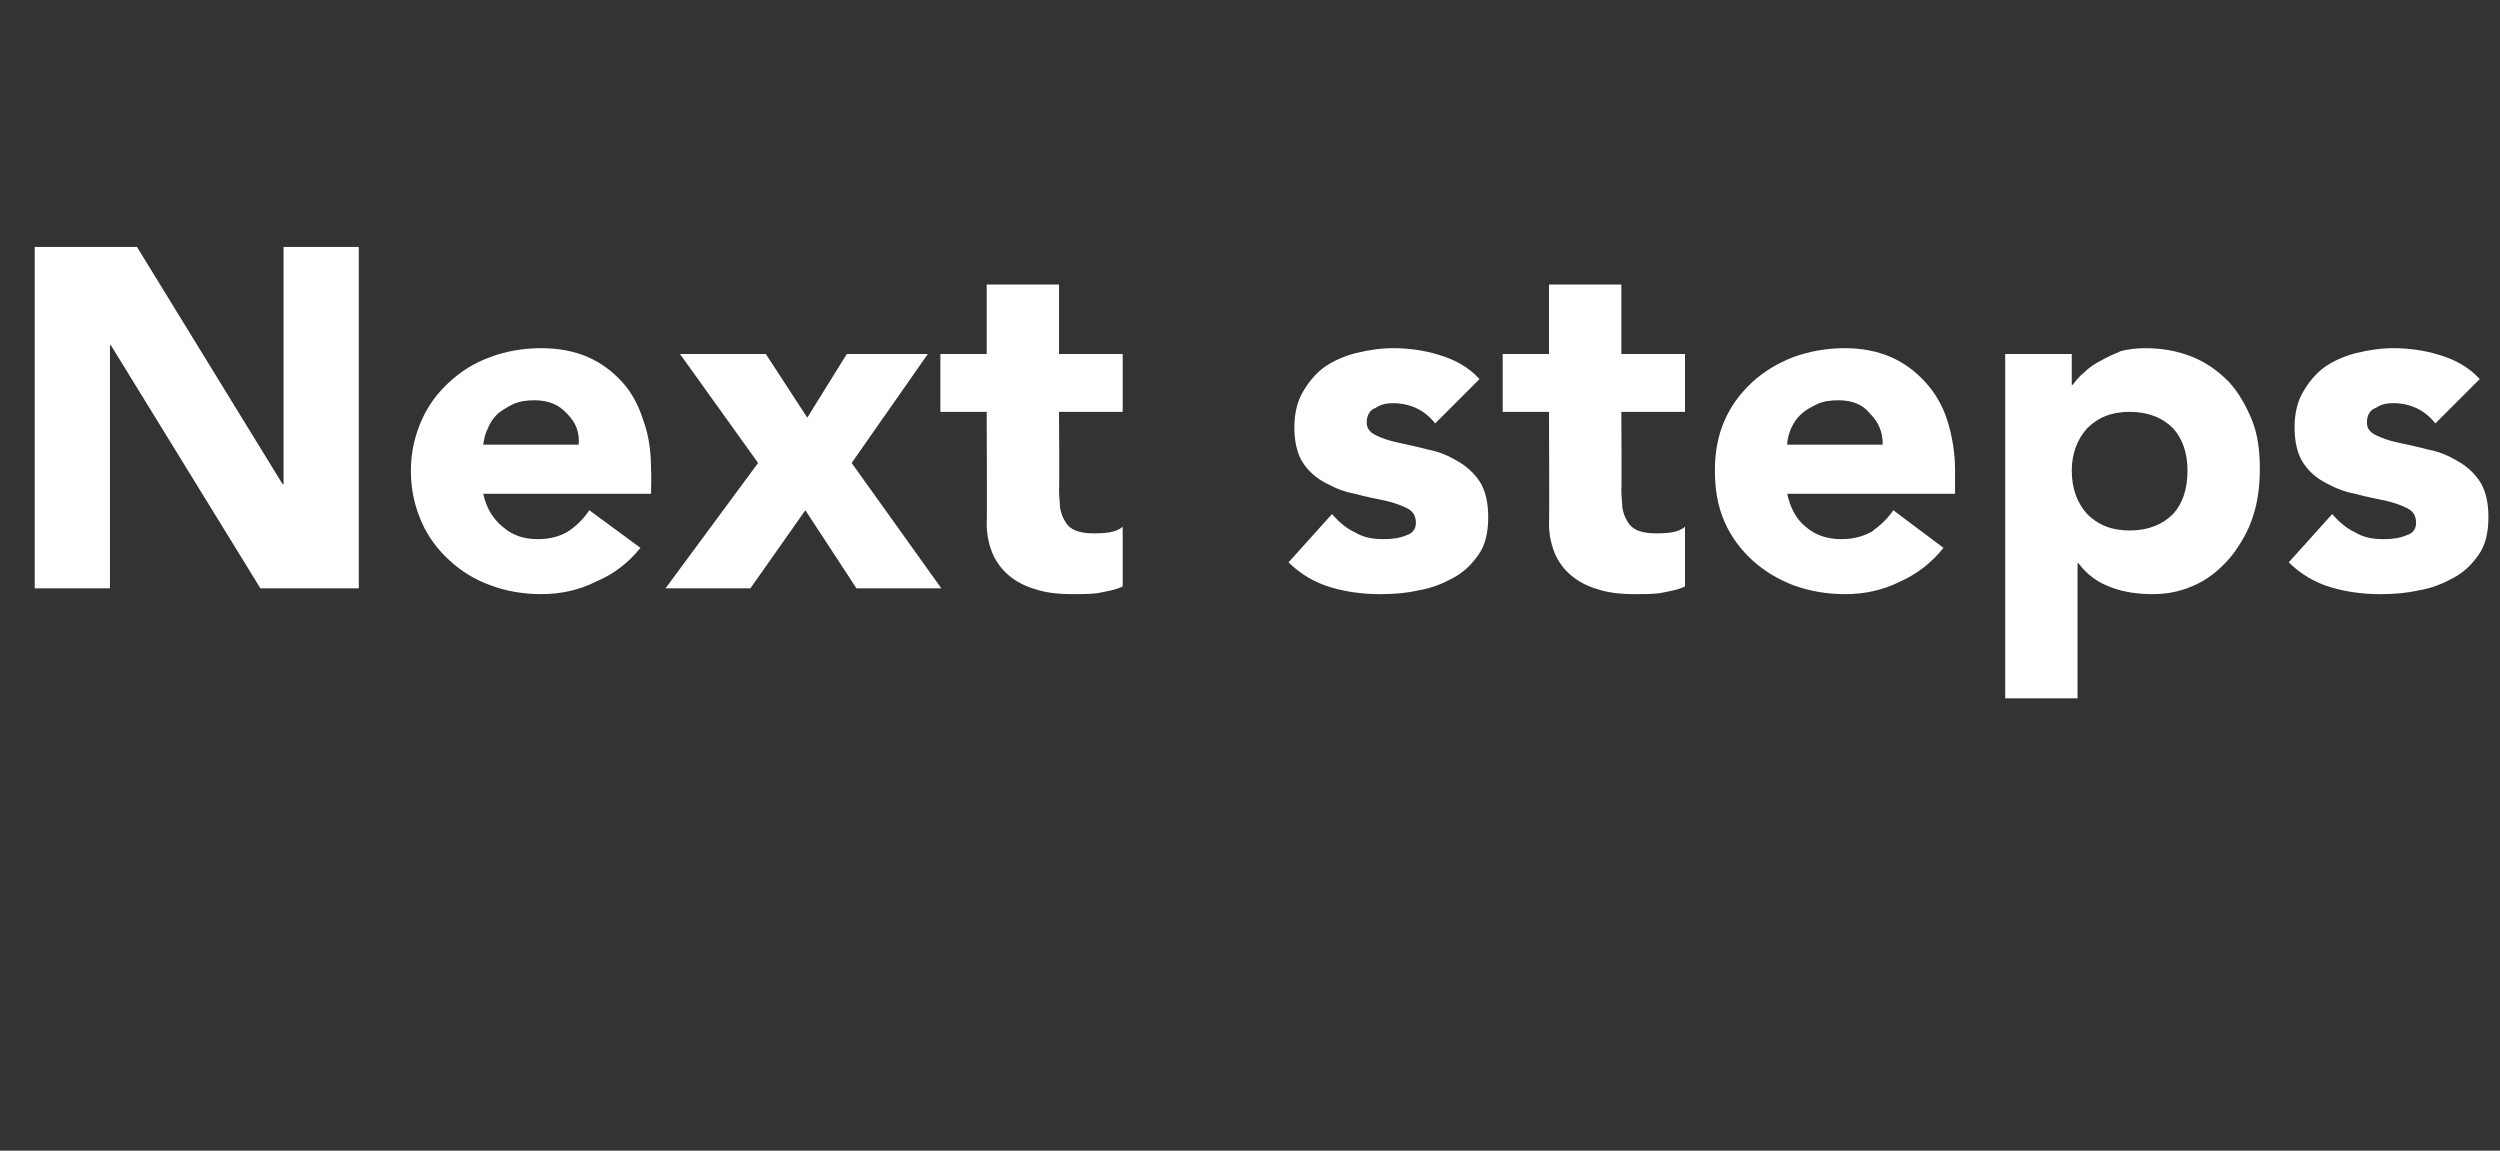 <?xml version="1.0" standalone="no"?><!DOCTYPE svg PUBLIC "-//W3C//DTD SVG 1.1//EN" "http://www.w3.org/Graphics/SVG/1.1/DTD/svg11.dtd"><svg xmlns="http://www.w3.org/2000/svg" version="1.1" width="259.2px" height="119.3px" viewBox="0 -11 259.2 119.3" style="top:-11px"><rect x="0" y="-11" width="259.2" height="119.3" fill="#333333" stroke="none"/><desc>Next steps</desc><defs/><g id="Polygon69738"><path d="m3.6 14.6h10.6l15.1 24.6h.1V14.6h7.8V50H27L11.5 24.8h-.1V50H3.6V14.6zm62.8 31.2c-1.2 1.5-2.7 2.7-4.6 3.5c-1.8.9-3.7 1.3-5.7 1.3c-1.8 0-3.6-.3-5.2-.9c-1.7-.6-3.1-1.5-4.3-2.6c-1.2-1.1-2.2-2.4-2.9-4c-.7-1.6-1.1-3.3-1.1-5.3c0-1.9.4-3.6 1.1-5.2c.7-1.6 1.7-2.9 2.9-4c1.2-1.1 2.6-2 4.3-2.6c1.6-.6 3.4-.9 5.2-.9c1.8 0 3.4.3 4.8.9c1.4.6 2.6 1.5 3.6 2.6c1 1.1 1.7 2.4 2.2 4c.6 1.6.8 3.3.8 5.2c.05.05 0 2.4 0 2.4H50.1c.3 1.4 1 2.6 2 3.4c1 .9 2.2 1.3 3.7 1.3c1.2 0 2.3-.3 3.1-.8c.9-.6 1.6-1.3 2.2-2.2l5.3 3.9zM60 35.1c.1-1.3-.3-2.3-1.2-3.2c-.9-1-2-1.4-3.4-1.4c-.8 0-1.5.1-2.2.4c-.6.3-1.1.6-1.6 1c-.4.4-.8.9-1 1.5c-.3.5-.4 1.1-.5 1.7h9.9zM78.6 37l-8.1-11.3h8.9l4.3 6.6l4.1-6.6h8.4L88.3 37l9.3 13h-8.8l-5.3-8.1l-5.7 8.1H69l9.6-13zm37.8-5.3h-6.6s.05 8.1 0 8.1c0 .7.1 1.3.1 1.8c.1.6.3 1.1.5 1.4c.2.4.6.8 1.1 1c.5.2 1.1.3 1.9.3c.4 0 .9 0 1.6-.1c.6-.1 1.1-.3 1.4-.6v6.2c-.8.4-1.7.5-2.6.7c-.9.1-1.7.1-2.6.1c-1.3 0-2.4-.1-3.5-.4c-1.1-.3-2-.7-2.8-1.3c-.8-.6-1.4-1.3-1.9-2.3c-.4-.9-.7-2-.7-3.3c.05-.05 0-11.6 0-11.6h-4.8v-6h4.8v-7.2h7.5v7.2h6.6v6zm32.4 1.2c-1.1-1.4-2.6-2.1-4.4-2.1c-.6 0-1.2.1-1.8.5c-.6.2-.9.8-.9 1.5c0 .6.3 1 .9 1.3c.6.3 1.4.6 2.4.8c.9.2 1.9.4 3 .7c1.1.2 2.1.6 3.1 1.2c.9.5 1.7 1.2 2.3 2.1c.6.9.9 2.2.9 3.7c0 1.6-.3 2.9-1 3.9c-.7 1-1.5 1.8-2.6 2.4c-1.1.6-2.3 1.1-3.6 1.3c-1.3.3-2.7.4-4 .4c-1.7 0-3.4-.2-5.1-.7c-1.7-.5-3.2-1.4-4.4-2.6l4.5-5c.7.8 1.5 1.5 2.4 1.9c.8.5 1.8.7 2.9.7c.9 0 1.7-.1 2.4-.4c.7-.2 1-.7 1-1.3c0-.7-.3-1.2-.9-1.5c-.6-.3-1.4-.6-2.3-.8c-1-.2-2-.4-3.1-.7c-1.1-.2-2.1-.6-3-1.1c-1-.5-1.8-1.2-2.4-2.1c-.6-.9-.9-2.2-.9-3.7c0-1.4.3-2.7.9-3.7c.6-1 1.3-1.9 2.3-2.6c.9-.6 2-1.1 3.2-1.4c1.3-.3 2.5-.5 3.8-.5c1.6 0 3.2.2 4.8.7c1.7.5 3.1 1.3 4.2 2.5l-4.6 4.6zm25.9-1.2h-6.6s.05 8.1 0 8.1c0 .7.1 1.3.1 1.8c.1.6.3 1.1.5 1.4c.2.4.6.8 1.1 1c.5.2 1.1.3 1.9.3c.4 0 .9 0 1.6-.1c.6-.1 1.1-.3 1.4-.6v6.2c-.8.4-1.7.5-2.6.7c-.9.1-1.7.1-2.6.1c-1.3 0-2.4-.1-3.5-.4c-1.1-.3-2-.7-2.8-1.3c-.8-.6-1.4-1.3-1.9-2.3c-.4-.9-.7-2-.7-3.3c.05-.05 0-11.6 0-11.6h-4.8v-6h4.8v-7.2h7.5v7.2h6.6v6zm26.8 14.1c-1.2 1.5-2.7 2.7-4.5 3.5c-1.8.9-3.7 1.3-5.7 1.3c-1.9 0-3.6-.3-5.3-.9c-1.6-.6-3.1-1.5-4.3-2.6c-1.2-1.1-2.2-2.4-2.9-4c-.7-1.6-1-3.3-1-5.3c0-1.9.3-3.6 1-5.2c.7-1.6 1.7-2.9 2.9-4c1.2-1.1 2.7-2 4.3-2.6c1.7-.6 3.4-.9 5.3-.9c1.7 0 3.3.3 4.7.9c1.4.6 2.6 1.5 3.6 2.6c1 1.1 1.8 2.4 2.3 4c.5 1.6.8 3.3.8 5.2v2.4h-17.4c.3 1.4.9 2.6 1.9 3.4c1 .9 2.3 1.3 3.7 1.3c1.3 0 2.3-.3 3.2-.8c.8-.6 1.6-1.3 2.2-2.2l5.2 3.9zm-6.3-10.7c0-1.3-.4-2.3-1.3-3.2c-.8-1-1.9-1.4-3.3-1.4c-.8 0-1.6.1-2.2.4c-.6.3-1.2.6-1.6 1c-.5.4-.8.9-1.1 1.5c-.2.5-.4 1.1-.4 1.7h9.9zm12.7-9.4h6.9v3.2h.1c.3-.4.7-.9 1.2-1.3c.5-.5 1.1-.9 1.7-1.2c.7-.4 1.4-.7 2.1-1c.8-.2 1.6-.3 2.5-.3c1.8 0 3.4.3 4.9.9c1.5.6 2.7 1.5 3.8 2.6c1 1.1 1.8 2.5 2.4 4c.6 1.5.8 3.2.8 5c0 1.7-.2 3.4-.7 4.9c-.5 1.6-1.3 2.9-2.2 4.1c-1 1.2-2.1 2.2-3.5 2.9c-1.4.7-2.9 1.1-4.7 1.1c-1.5 0-3-.2-4.3-.7c-1.4-.5-2.5-1.3-3.4-2.5h-.1v14h-7.5V25.7zm6.9 12.1c0 1.9.6 3.4 1.6 4.5c1.1 1.1 2.5 1.7 4.4 1.7c1.9 0 3.4-.6 4.5-1.7c1-1.1 1.5-2.6 1.5-4.5c0-1.8-.5-3.3-1.5-4.4c-1.1-1.1-2.6-1.7-4.5-1.7c-1.9 0-3.3.6-4.4 1.7c-1 1.1-1.6 2.6-1.6 4.4zm37.7-4.9c-1.1-1.4-2.6-2.1-4.4-2.1c-.6 0-1.2.1-1.8.5c-.6.2-.9.8-.9 1.5c0 .6.3 1 .9 1.3c.6.3 1.4.6 2.4.8c.9.2 1.9.4 3 .7c1.1.2 2.1.6 3.1 1.2c.9.5 1.7 1.2 2.3 2.1c.6.9.9 2.2.9 3.7c0 1.6-.3 2.9-1 3.9c-.7 1-1.5 1.8-2.6 2.4c-1.1.6-2.3 1.1-3.6 1.3c-1.3.3-2.7.4-4 .4c-1.7 0-3.4-.2-5.1-.7c-1.7-.5-3.2-1.4-4.4-2.6l4.5-5c.7.8 1.5 1.5 2.4 1.9c.8.5 1.8.7 2.9.7c.9 0 1.7-.1 2.4-.4c.7-.2 1-.7 1-1.3c0-.7-.3-1.2-.9-1.5c-.6-.3-1.4-.6-2.3-.8c-1-.2-2-.4-3.1-.7c-1.1-.2-2.1-.6-3-1.1c-1-.5-1.8-1.2-2.4-2.1c-.6-.9-.9-2.2-.9-3.7c0-1.4.3-2.7.9-3.7c.6-1 1.3-1.9 2.3-2.6c.9-.6 2-1.1 3.2-1.4c1.3-.3 2.5-.5 3.8-.5c1.6 0 3.2.2 4.8.7c1.7.5 3.1 1.3 4.2 2.5l-4.6 4.6z" stroke="none" fill="#ffffff"/></g></svg>